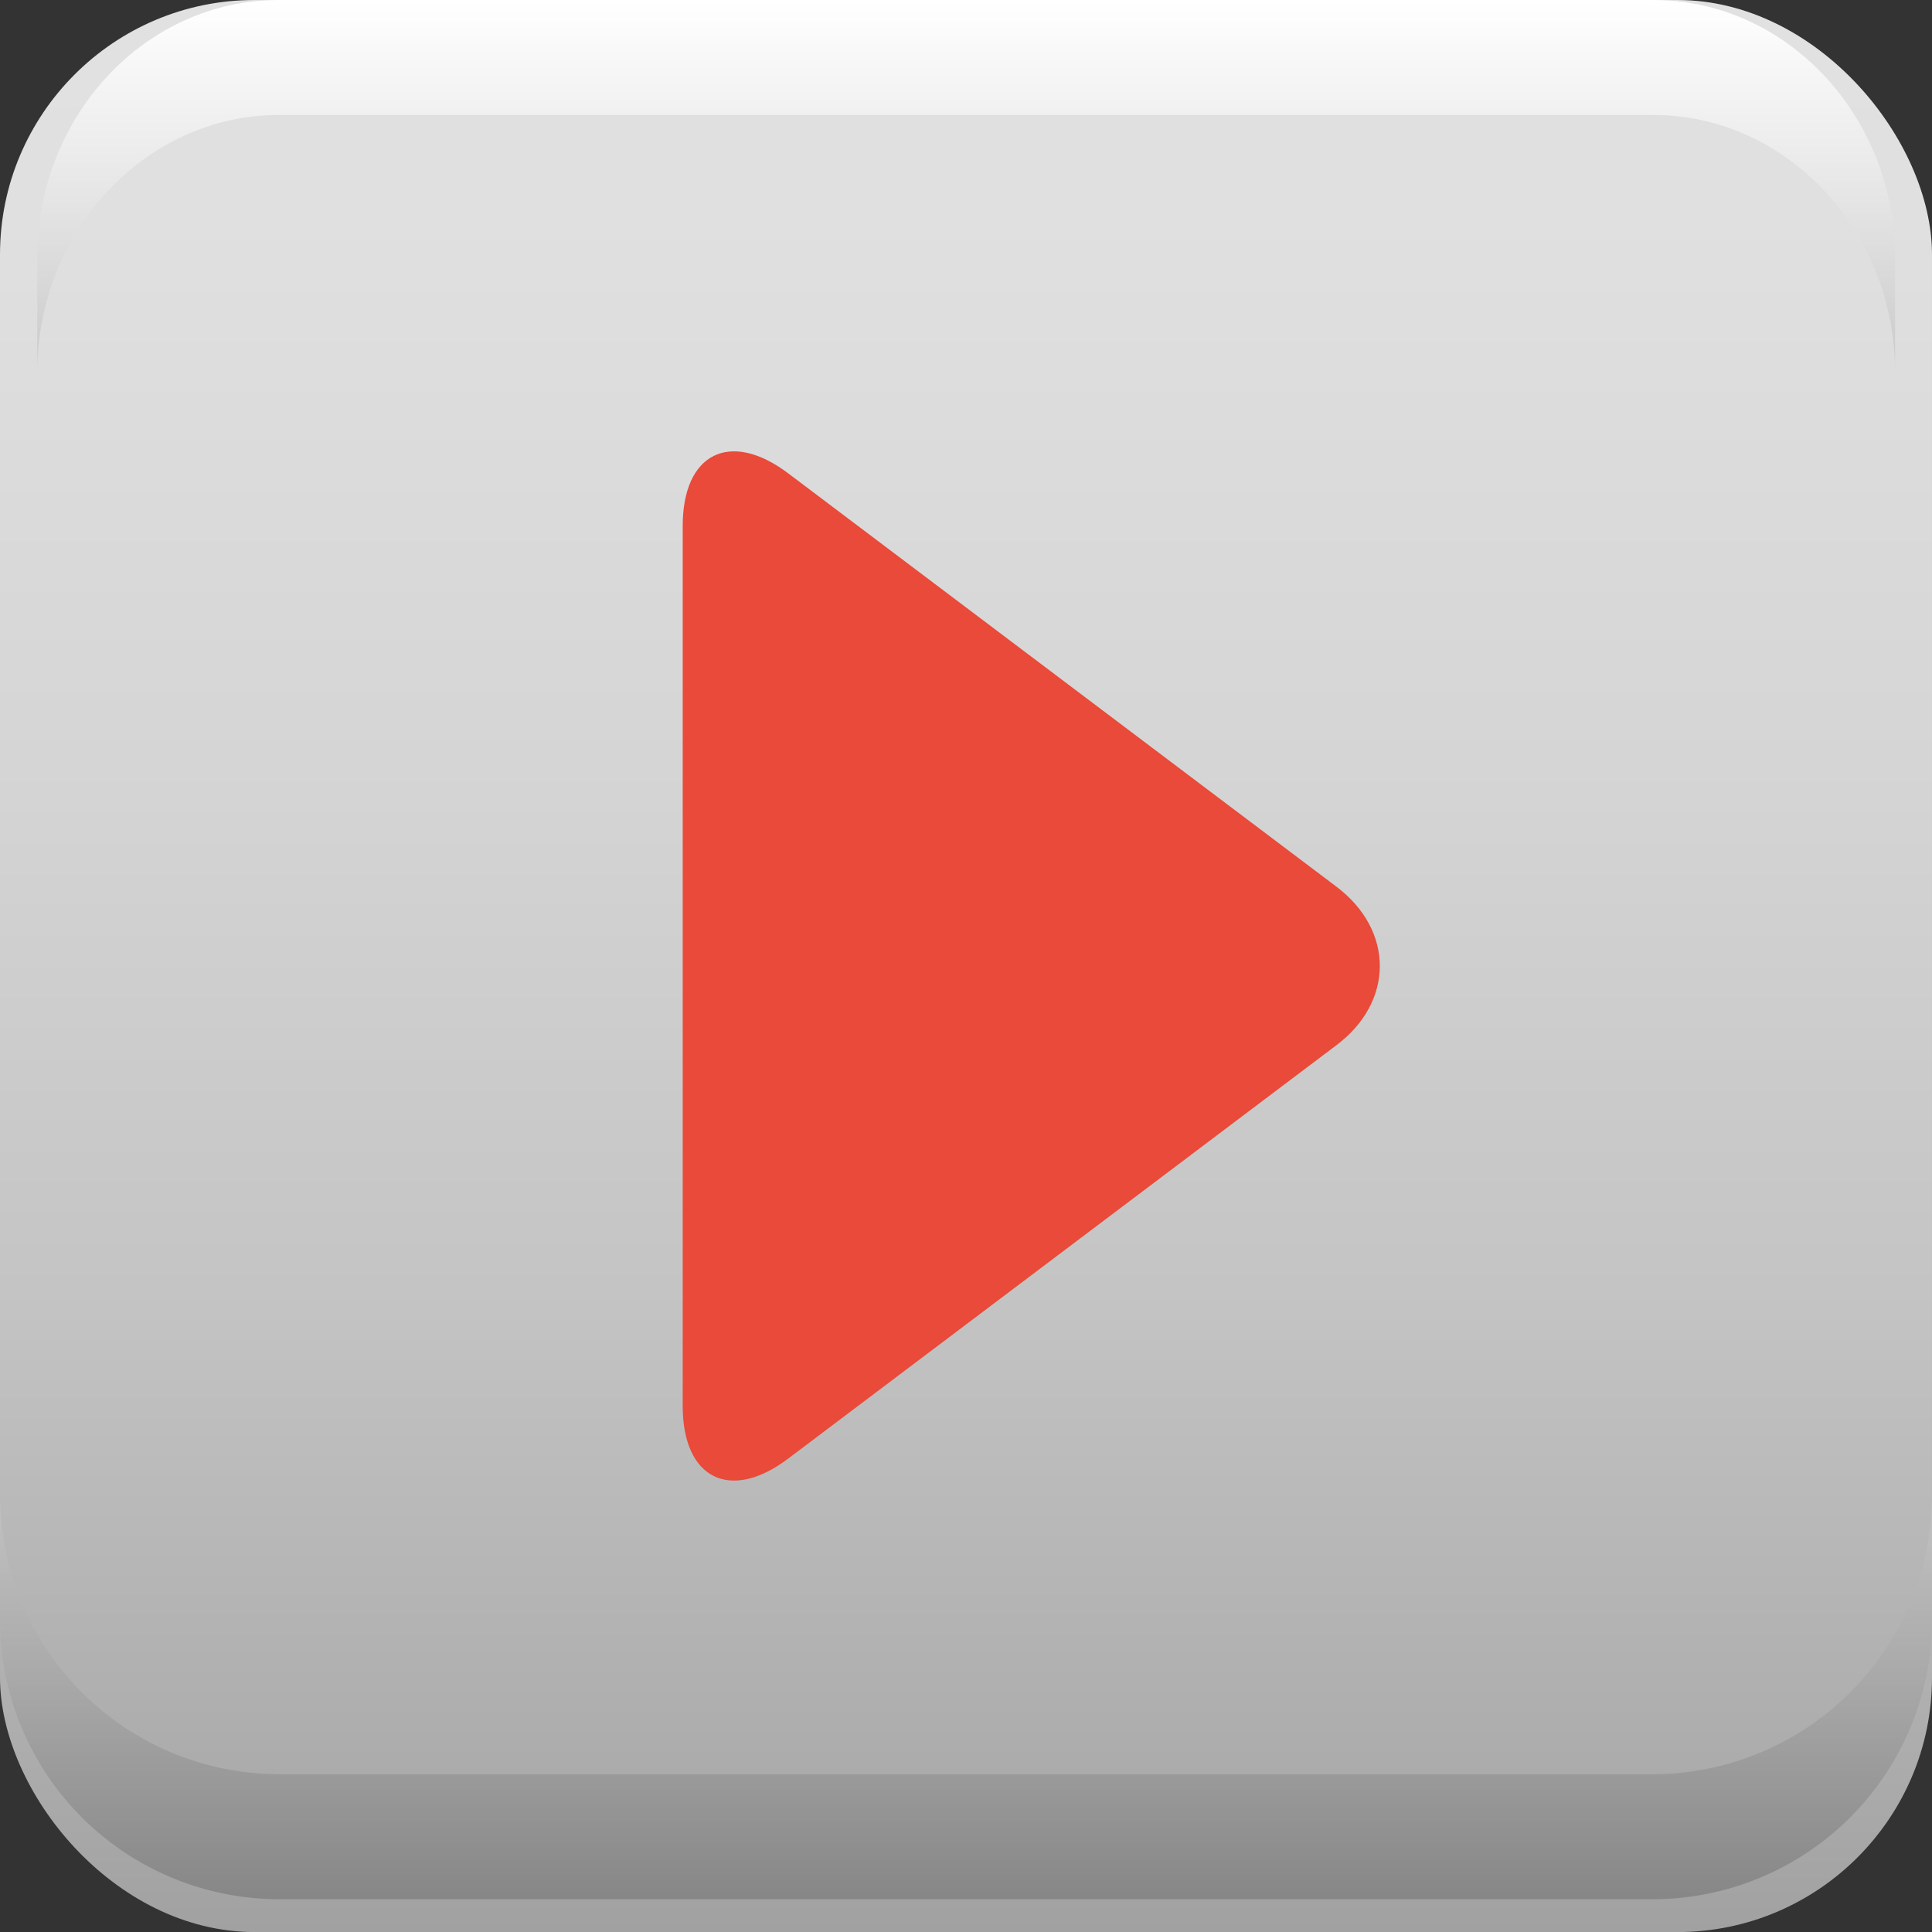 <svg xmlns="http://www.w3.org/2000/svg" xmlns:xlink="http://www.w3.org/1999/xlink" viewBox="0 0 304.24 304.25"><rect x="0" y="0" width="304.24" height="304.25" fill="#333333" stroke="none"/><defs><style>.cls-1{fill:url(#linear-gradient);}.cls-2{fill:url(#linear-gradient-2);}.cls-3{fill:url(#linear-gradient-3);}.cls-4{fill:#e94a39;}</style><linearGradient id="linear-gradient" x1="152.12" y1="-69" x2="152.12" y2="343.34" gradientUnits="userSpaceOnUse"><stop offset="0" stop-color="#e3e3e3"/><stop offset="0.25" stop-color="#e0e0e0"/><stop offset="0.46" stop-color="#d5d5d5"/><stop offset="0.66" stop-color="#c4c4c4"/><stop offset="0.84" stop-color="#acacac"/><stop offset="1" stop-color="#919191"/></linearGradient><linearGradient id="linear-gradient-2" x1="152.12" y1="0.29" x2="152.12" y2="158.78" gradientUnits="userSpaceOnUse"><stop offset="0" stop-color="#fff"/><stop offset="0.17" stop-color="#e9e9e9"/><stop offset="0.53" stop-color="#b0b0b0"/><stop offset="0.95" stop-color="#696969"/></linearGradient><linearGradient id="linear-gradient-3" x1="152.12" y1="146.11" x2="152.12" y2="319.05" gradientUnits="userSpaceOnUse"><stop offset="0" stop-color="#fff"/><stop offset="0.14" stop-color="#f5f5f5"/><stop offset="0.37" stop-color="#d9d9d9"/><stop offset="0.67" stop-color="#ababab"/><stop offset="1" stop-color="#737373"/></linearGradient></defs><g id="Camada_2" data-name="Camada 2"><g id="Desenho"><rect class="cls-1" width="304.24" height="304.25" rx="40.09"/><path class="cls-2" d="M260.38,0H43.86c-20.93,0-38,18.23-38,40.52V58.63c0-22.29,17.12-40.52,38.05-40.52H260.38c20.93,0,38.05,18.23,38.05,40.52V40.52C298.43,18.23,281.31,0,260.38,0Z"/><path class="cls-3" d="M260.41,279.39H43.83A44,44,0,0,1,0,235.56v19.69a44,44,0,0,0,43.83,43.83H260.41a44,44,0,0,0,43.83-43.83V235.56A44,44,0,0,1,260.41,279.39Z"/><path class="cls-4" d="M107.51,82.81c0-11.44,7.47-15.16,16.6-8.28l86.32,65.08c9.14,6.88,9.14,18.15,0,25l-86.32,65.09c-9.13,6.88-16.6,3.16-16.6-8.27Z"/></g></g></svg>